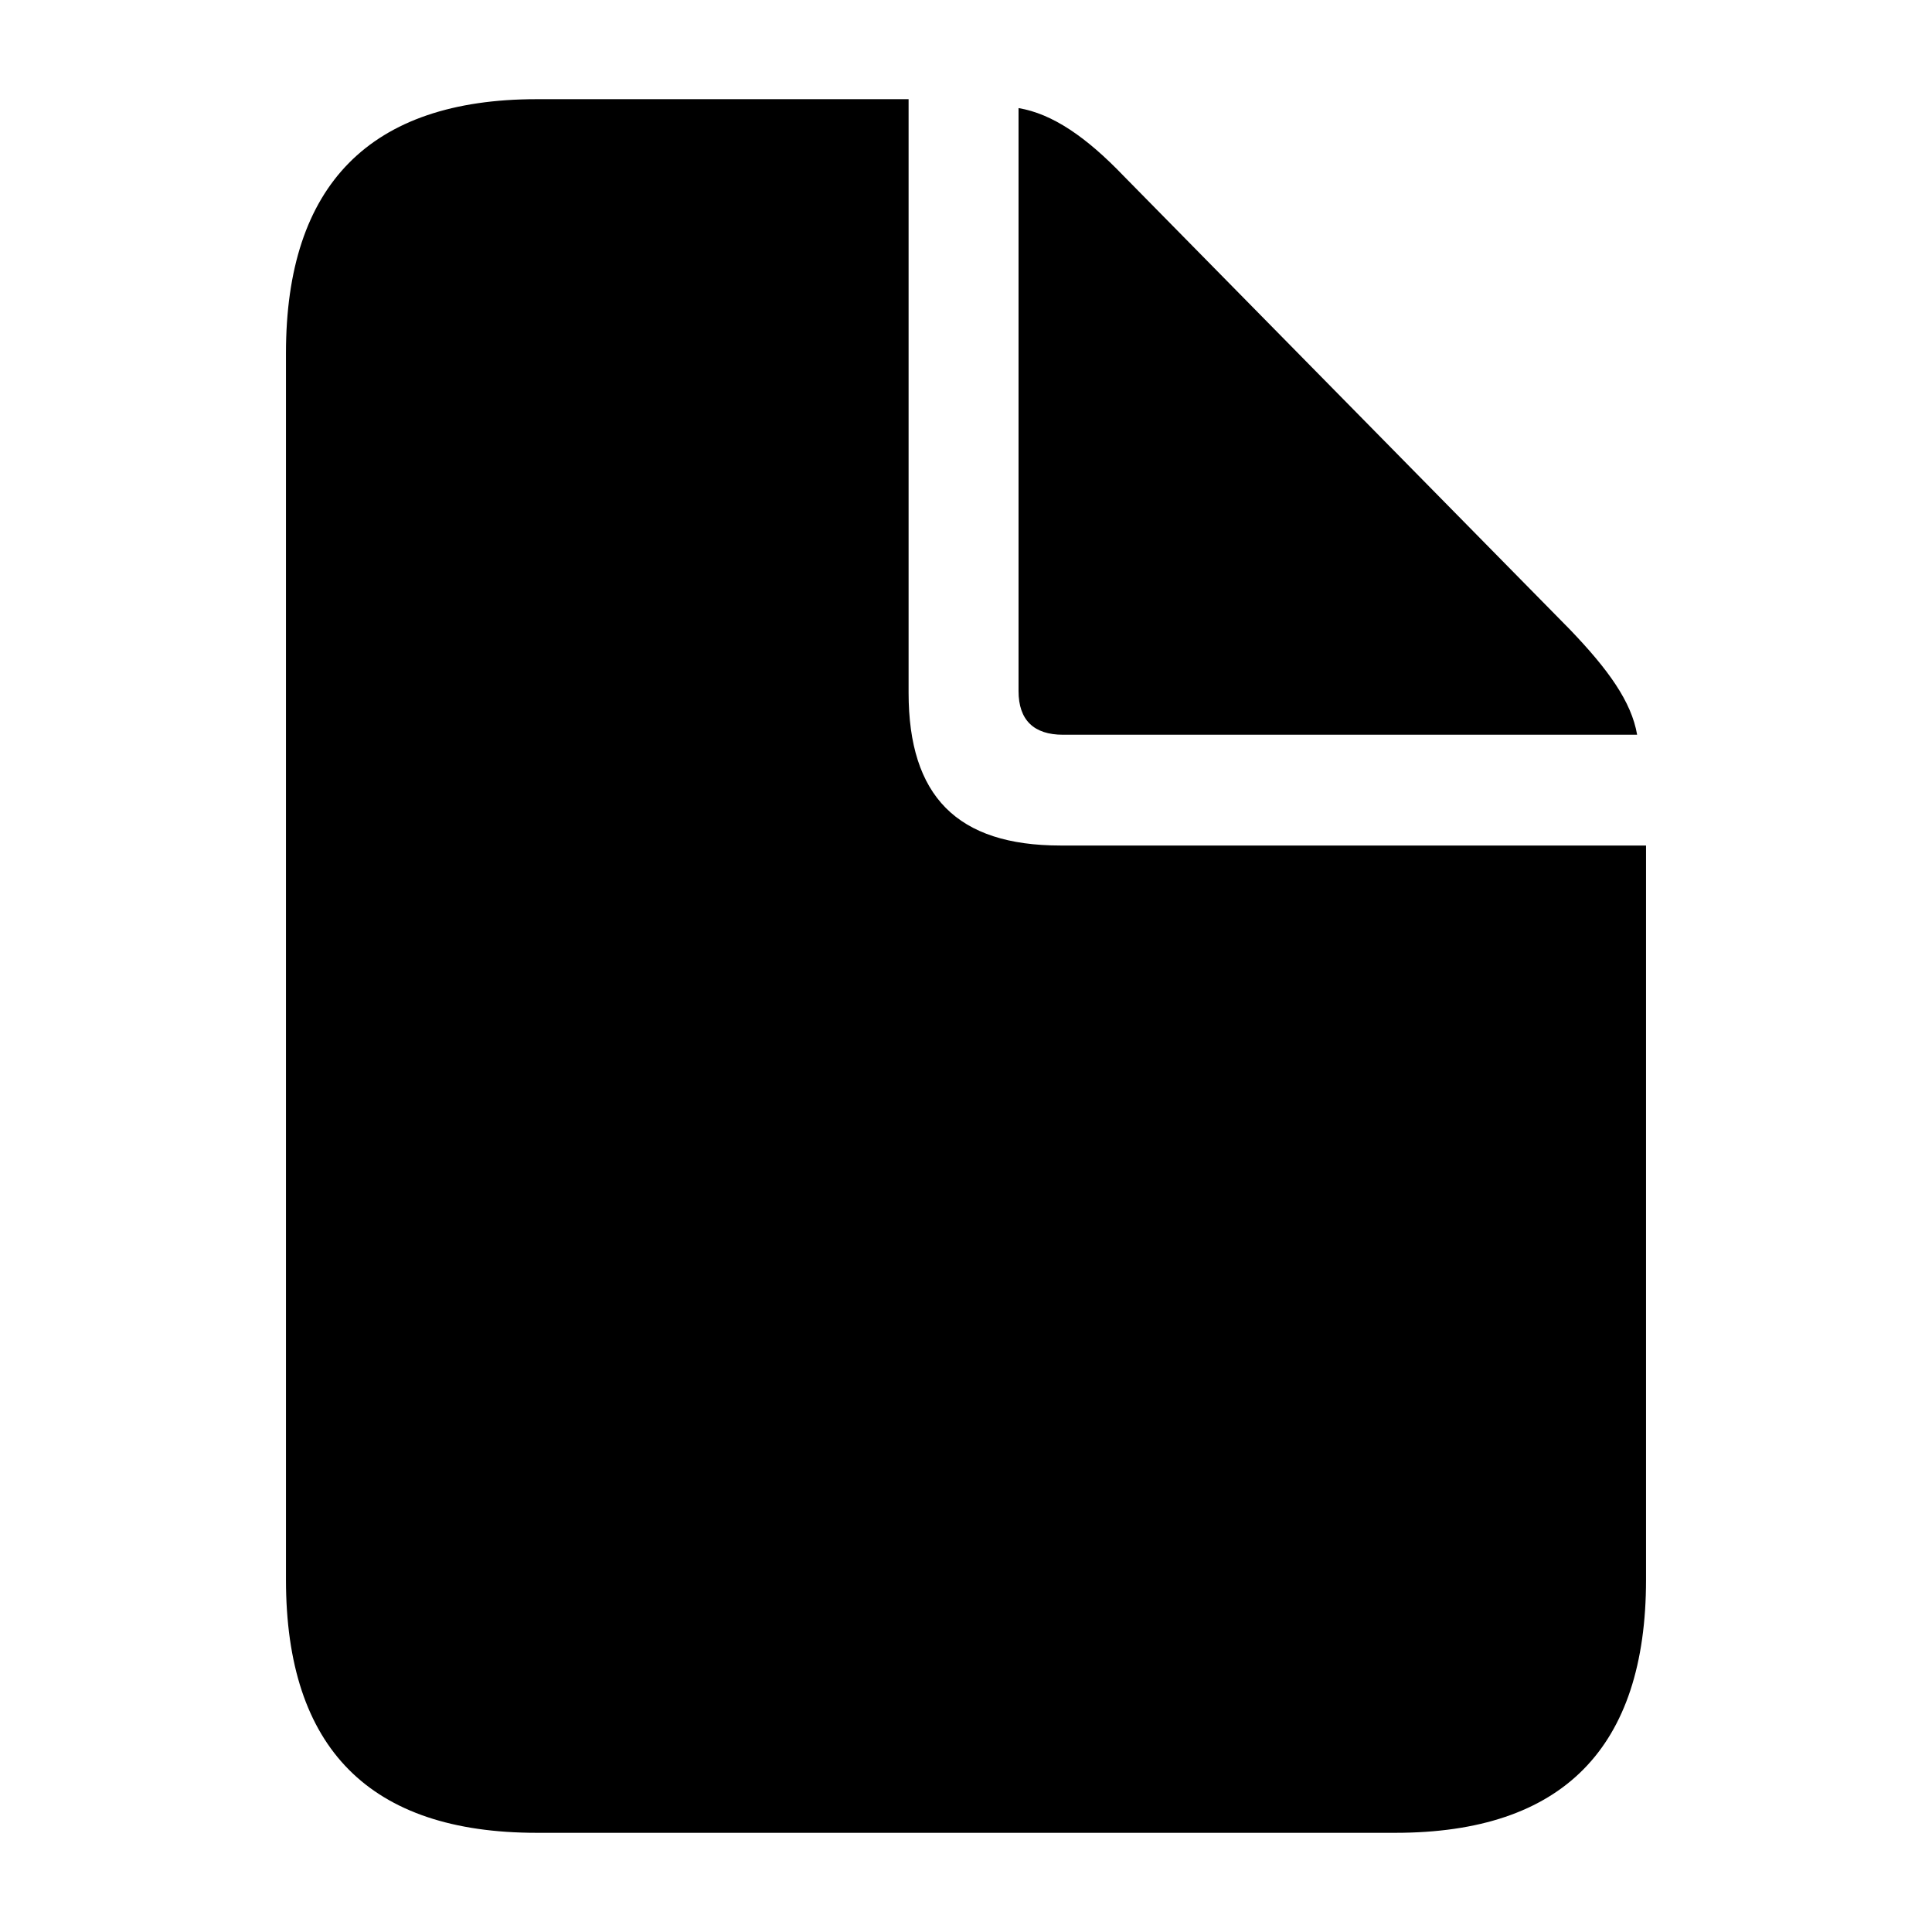 <svg xmlns="http://www.w3.org/2000/svg" width="56" height="56" viewBox="0 0 56 56"><path d="M 15.555 53.125 L 40.445 53.125 C 45.297 53.125 47.711 50.664 47.711 45.789 L 47.711 24.508 L 30.742 24.508 C 27.742 24.508 26.336 23.078 26.336 20.078 L 26.336 2.875 L 15.555 2.875 C 10.727 2.875 8.289 5.359 8.289 10.234 L 8.289 45.789 C 8.289 50.688 10.727 53.125 15.555 53.125 Z M 30.812 21.297 L 47.453 21.297 C 47.289 20.336 46.609 19.398 45.508 18.25 L 32.57 5.101 C 31.492 3.977 30.508 3.297 29.523 3.133 L 29.523 20.031 C 29.523 20.875 29.969 21.297 30.812 21.297 Z"/></svg>